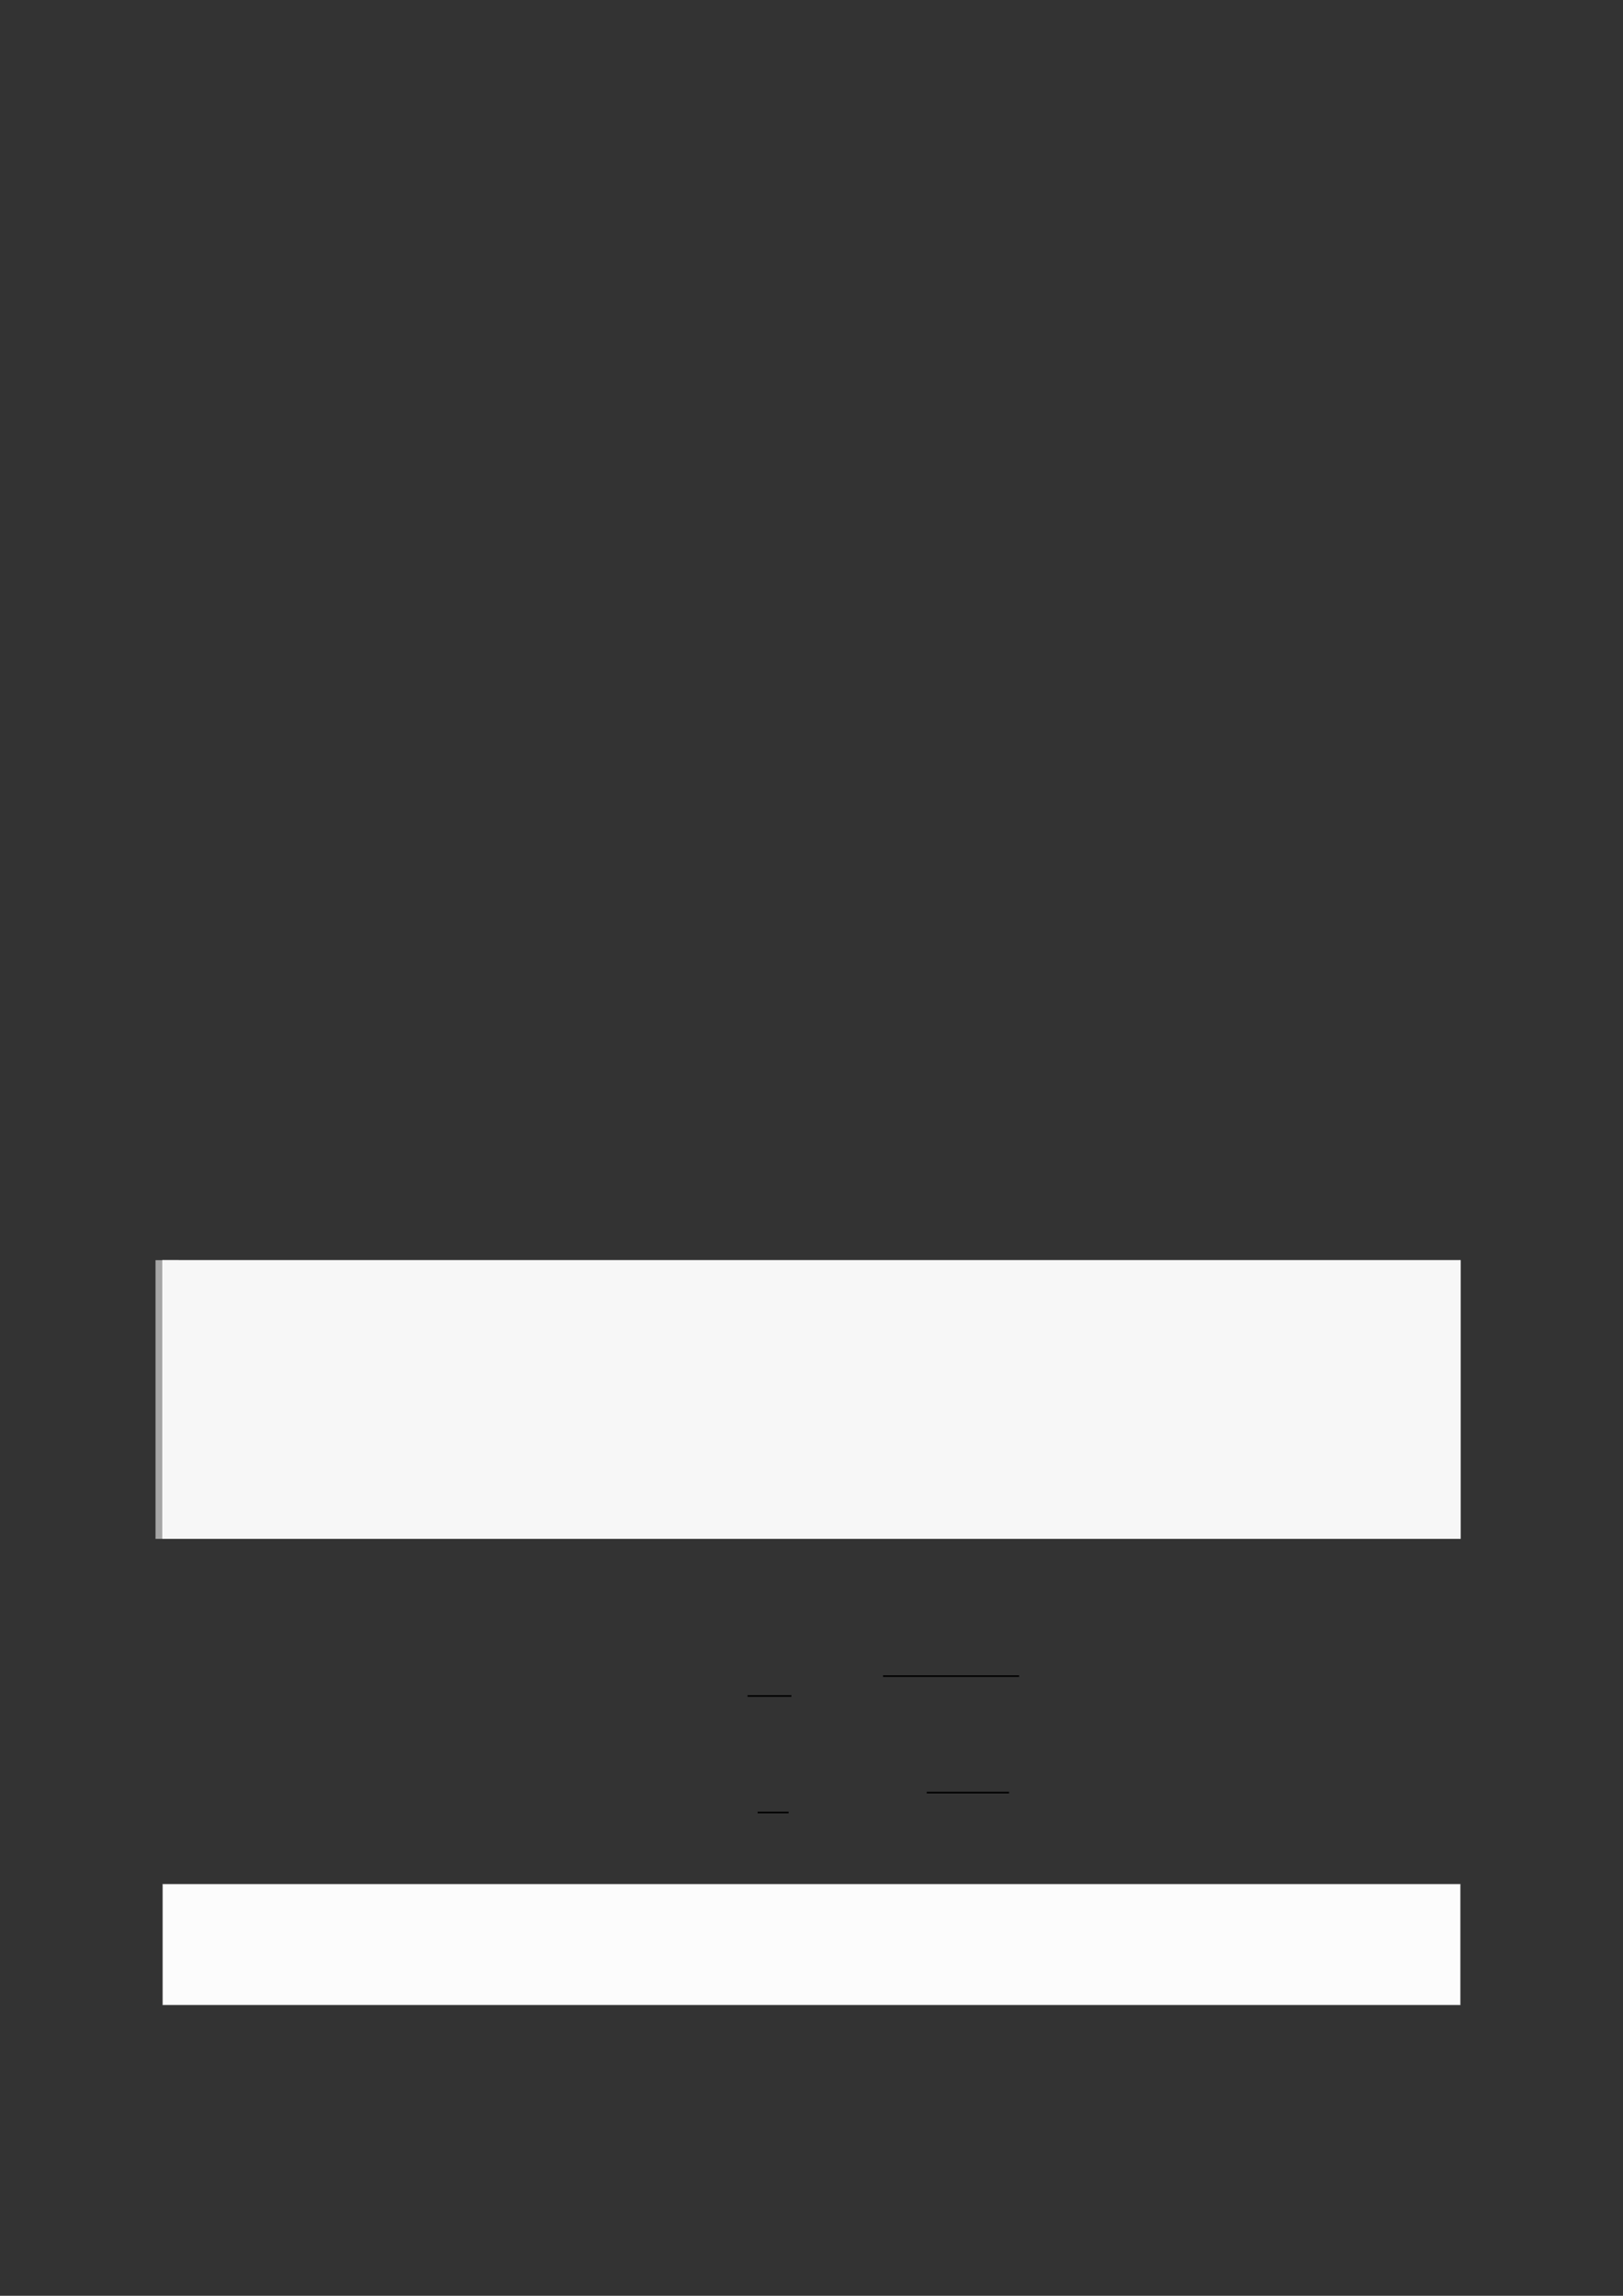 <?xml version="1.0" encoding="UTF-8"?>
<svg xmlns="http://www.w3.org/2000/svg" xmlns:xlink="http://www.w3.org/1999/xlink" width="3307.111" height="4677.167" viewBox="0 0 3307.111 4677.167">
<rect x="0" y="0" width="3307.111" height="4677.167" fill="#333333" stroke="none"/>
<path fill="none" stroke-width="8.504" stroke-linecap="butt" stroke-linejoin="miter" stroke="rgb(64.999%, 64.999%, 64.999%)" stroke-opacity="1" stroke-miterlimit="10" d="M 1.762 102.199 L 1.762 0 " transform="matrix(5.556, 0, 0, -5.556, 330.706, 3135.122)"/>
<path fill-rule="nonzero" fill="rgb(100%, 100%, 100%)" fill-opacity="1" d="M 330.707 3135.121 L 330.707 2567.348 L 2976.418 2567.348 L 2976.418 3135.121 Z M 330.707 3135.121 "/>
<path fill-rule="nonzero" fill="rgb(96.5%, 96.5%, 96.5%)" fill-opacity="1" d="M 330.707 3135.121 L 330.707 2567.348 L 2976.418 2567.348 L 2976.418 3135.121 Z M 330.707 3135.121 "/>
<path fill="none" stroke-width="0.588" stroke-linecap="butt" stroke-linejoin="miter" stroke="rgb(0%, 0%, 0%)" stroke-opacity="1" stroke-miterlimit="10" d="M 202.171 -549.899 L 218.246 -549.899 " transform="matrix(5.556, 0, 0, -5.556, 400, 400)"/>
<path fill="none" stroke-width="0.588" stroke-linecap="butt" stroke-linejoin="miter" stroke="rgb(0%, 0%, 0%)" stroke-opacity="1" stroke-miterlimit="10" d="M 251.868 -542.602 L 301.757 -542.602 " transform="matrix(5.556, 0, 0, -5.556, 400, 400)"/>
<path fill="none" stroke-width="0.588" stroke-linecap="butt" stroke-linejoin="miter" stroke="rgb(0%, 0%, 0%)" stroke-opacity="1" stroke-miterlimit="10" d="M 205.863 -592.621 L 217.234 -592.621 " transform="matrix(5.556, 0, 0, -5.556, 400, 400)"/>
<path fill="none" stroke-width="0.588" stroke-linecap="butt" stroke-linejoin="miter" stroke="rgb(0%, 0%, 0%)" stroke-opacity="1" stroke-miterlimit="10" d="M 267.885 -585.325 L 298.065 -585.325 " transform="matrix(5.556, 0, 0, -5.556, 400, 400)"/>
<path fill-rule="nonzero" fill="rgb(50%, 50%, 50%)" fill-opacity="1" d="M 330.707 4084.258 L 330.707 3838.812 C 330.707 3838.203 331.203 3837.707 331.812 3837.707 L 2975.312 3837.707 C 2975.922 3837.707 2976.418 3838.203 2976.418 3838.812 L 2976.418 4084.258 C 2976.418 4084.871 2975.922 4085.367 2975.312 4085.367 L 331.812 4085.367 C 331.203 4085.367 330.707 4084.871 330.707 4084.258 Z M 330.707 4084.258 "/>
<path fill-rule="nonzero" fill="rgb(98.499%, 98.499%, 98.499%)" fill-opacity="1" d="M 331.812 4084.258 L 331.812 3838.812 L 2975.312 3838.812 L 2975.312 4084.258 Z M 331.812 4084.258 "/>
</svg>
